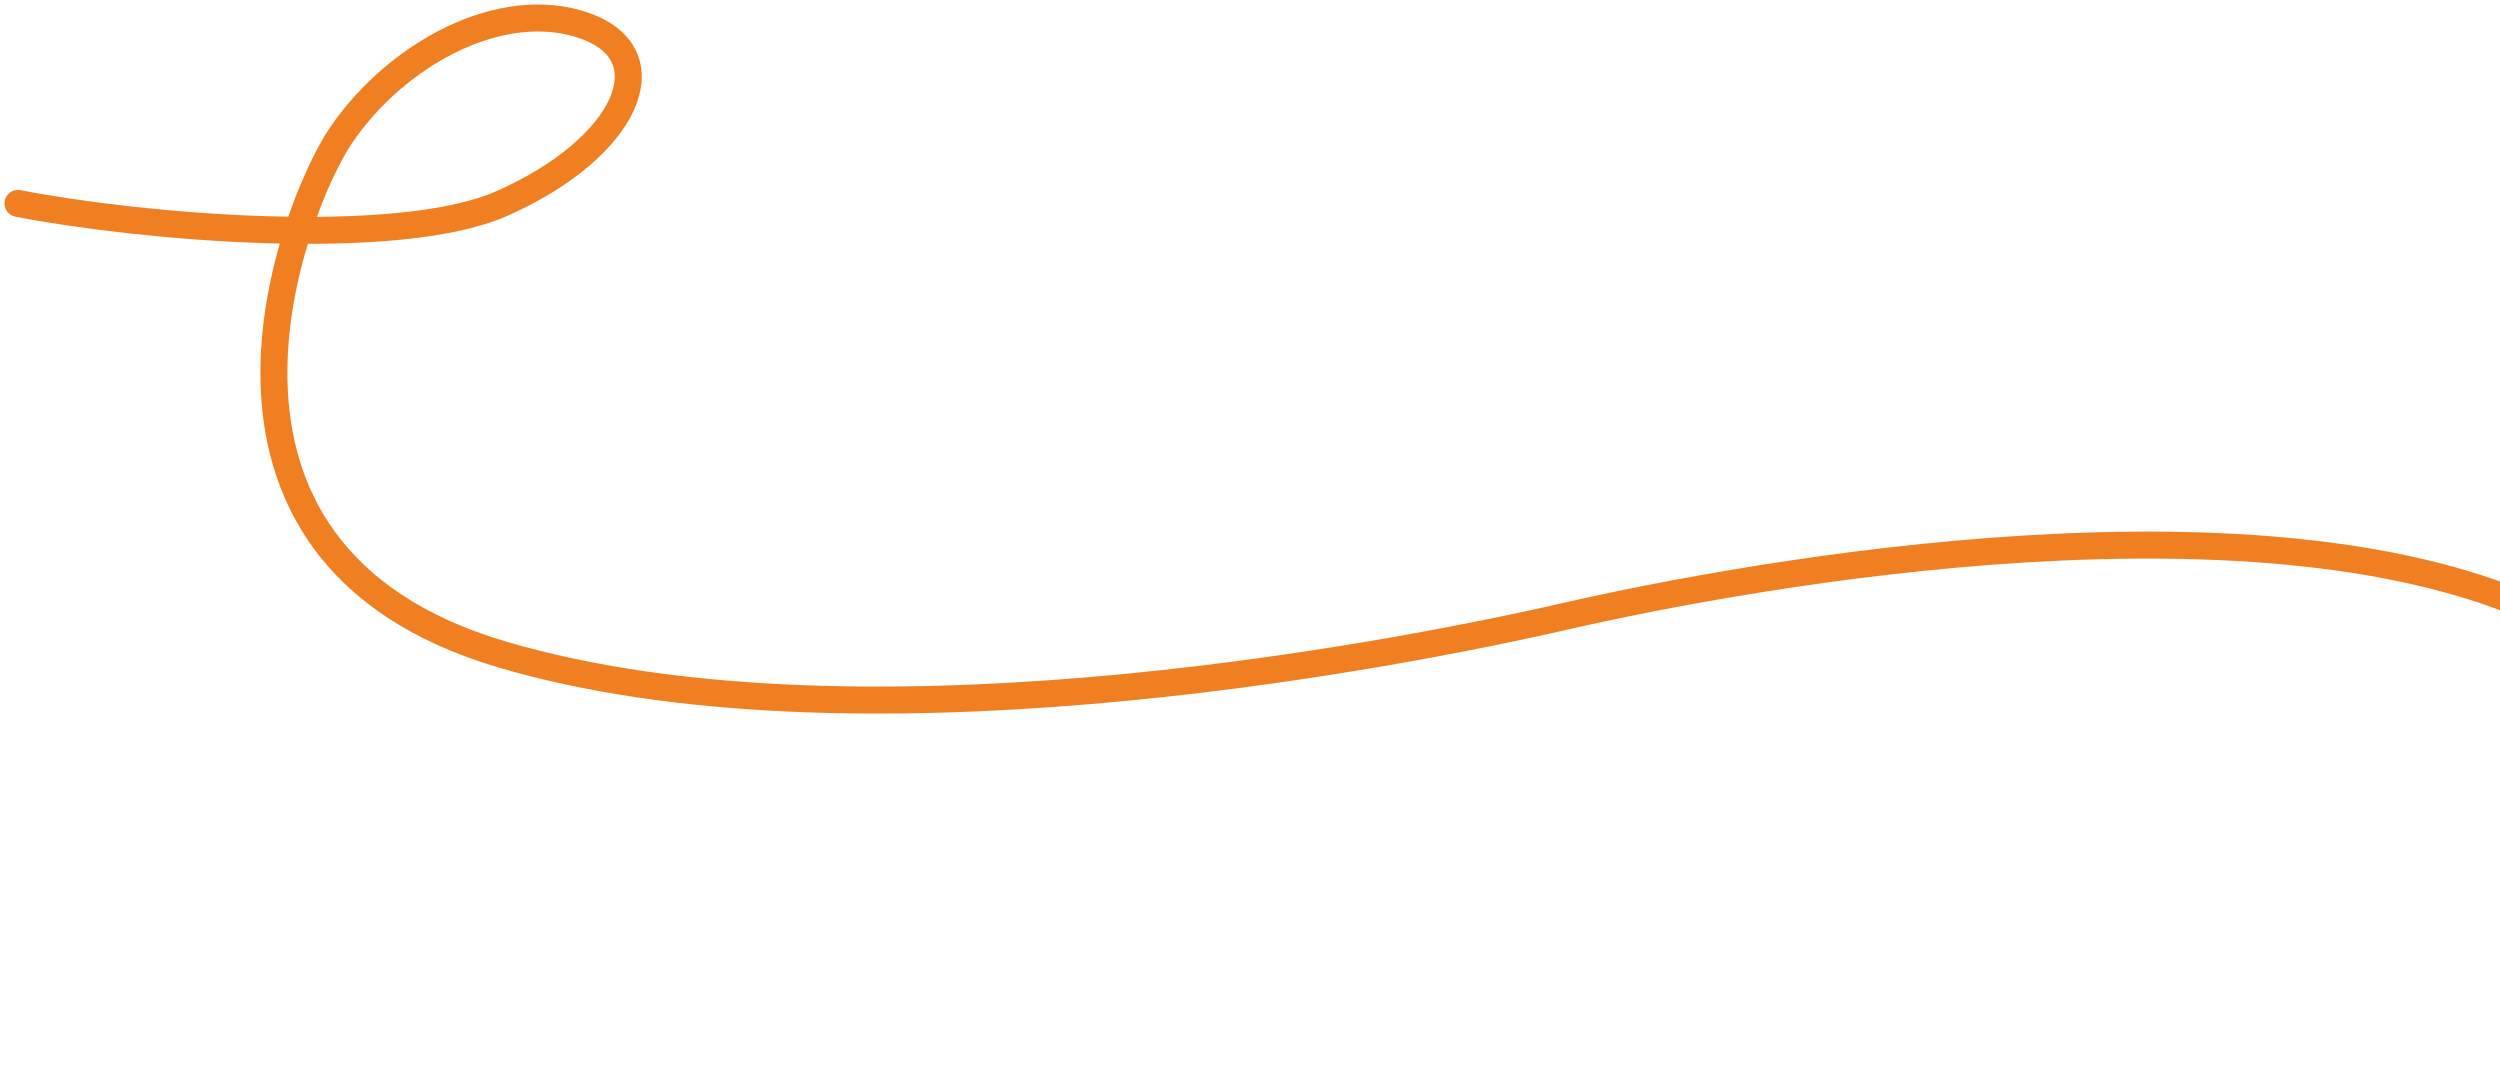 <?xml version="1.0" encoding="UTF-8"?> <svg xmlns="http://www.w3.org/2000/svg" width="278" height="119" viewBox="0 0 278 119" fill="none"> <path d="M2 22.62C15.688 25.286 44.25 27.754 55.833 22.62C69.746 16.453 74.259 6.143 65.046 2.872C55.833 -0.399 44.118 5.946 37.932 15.033C32.737 22.664 17.268 61.39 55.833 72.778C94.397 84.167 152.31 73.505 174.027 68.538C195.745 63.571 252.473 53.515 283.403 68.538C314.334 83.561 336.183 104.521 340 117" stroke="#F07F22" stroke-width="3" stroke-linecap="round"></path> </svg> 